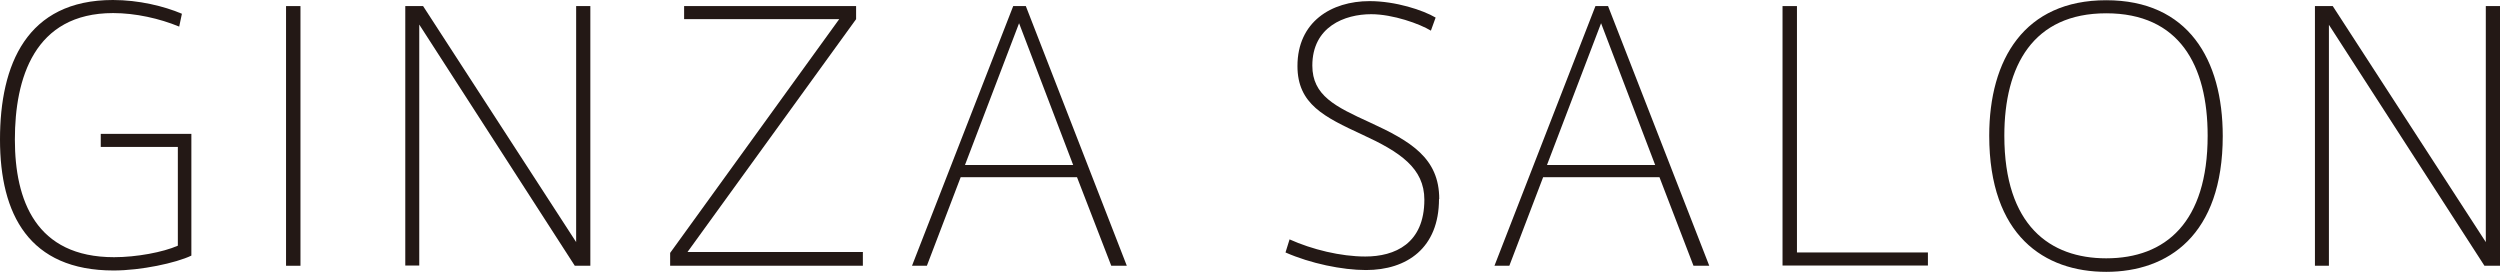 <?xml version="1.0" encoding="UTF-8"?>
<svg id="_レイヤー_1" data-name="レイヤー 1" xmlns="http://www.w3.org/2000/svg" viewBox="0 0 110.91 12.06">
  <defs>
    <style>
      .cls-1 {
        fill: #231815;
        stroke-width: 0px;
      }
    </style>
  </defs>
  <path class="cls-1" d="m8.49,5.94v5.4c-.69.33-2.24.66-3.45.66C1.29,12,0,9.51,0,6.19S1.18,0,5.01,0c1.14,0,2.26.27,3.06.61l-.12.57c-.87-.36-1.94-.6-2.93-.6C1.51.58.66,3.49.66,6.19s.93,5.22,4.4,5.22c1,0,2.17-.22,2.83-.51v-4.38h-3.42v-.58h4.02Z"/>
  <path class="cls-1" d="m13.33.27v11.52h-.64V.27h.64Z"/>
  <path class="cls-1" d="m26.19.27v11.52h-.69L18.6,1.09v10.69h-.62V.27h.79l6.79,10.47V.27h.62Z"/>
  <path class="cls-1" d="m38.28,11.19v.6h-8.55v-.57L37.23.85h-6.88V.27h7.63v.58l-7.48,10.33h7.79Z"/>
  <path class="cls-1" d="m49.99,11.79h-.69l-1.52-3.93h-5.16l-1.5,3.93h-.66L44.95.27h.56l4.48,11.52Zm-2.38-4.47l-2.4-6.29-2.4,6.29h4.8Z"/>
  <path class="cls-1" d="m63.84,8.83c0,2.17-1.42,3.15-3.24,3.15-1.05,0-2.46-.29-3.57-.78l.18-.58c1,.45,2.27.76,3.36.76,1.31,0,2.62-.57,2.62-2.52,0-1.4-1.08-2.12-2.76-2.89-1.68-.78-2.87-1.35-2.87-3.04,0-1.96,1.5-2.88,3.2-2.88,1.16,0,2.37.4,2.93.73l-.21.58c-.49-.3-1.68-.73-2.65-.73-1.17,0-2.61.55-2.61,2.28,0,1.33,1.02,1.82,2.55,2.52,1.83.84,3.08,1.59,3.08,3.4Z"/>
  <path class="cls-1" d="m75.82,11.79h-.69l-1.51-3.93h-5.16l-1.5,3.93h-.66L70.78.27h.56l4.49,11.52Zm-2.39-4.47l-2.4-6.29-2.4,6.29h4.8Z"/>
  <path class="cls-1" d="m85.53,11.2v.58h-6.45V.27h.64v10.93h5.81Z"/>
  <path class="cls-1" d="m98.61,6.03c0,4.41-2.43,6.03-5.17,6.03s-5.19-1.6-5.19-6.04c0-3.39,1.56-6.01,5.19-6.01s5.17,2.62,5.17,6.03Zm-.67-.01c0-3.13-1.26-5.43-4.5-5.43s-4.52,2.32-4.52,5.43c0,3.99,2.03,5.44,4.52,5.44,2.64,0,4.5-1.6,4.5-5.44Z"/>
  <path class="cls-1" d="m110.91.27v11.52h-.69l-6.9-10.69v10.69h-.62V.27h.79l6.79,10.47V.27h.62Z"/>
</svg>
